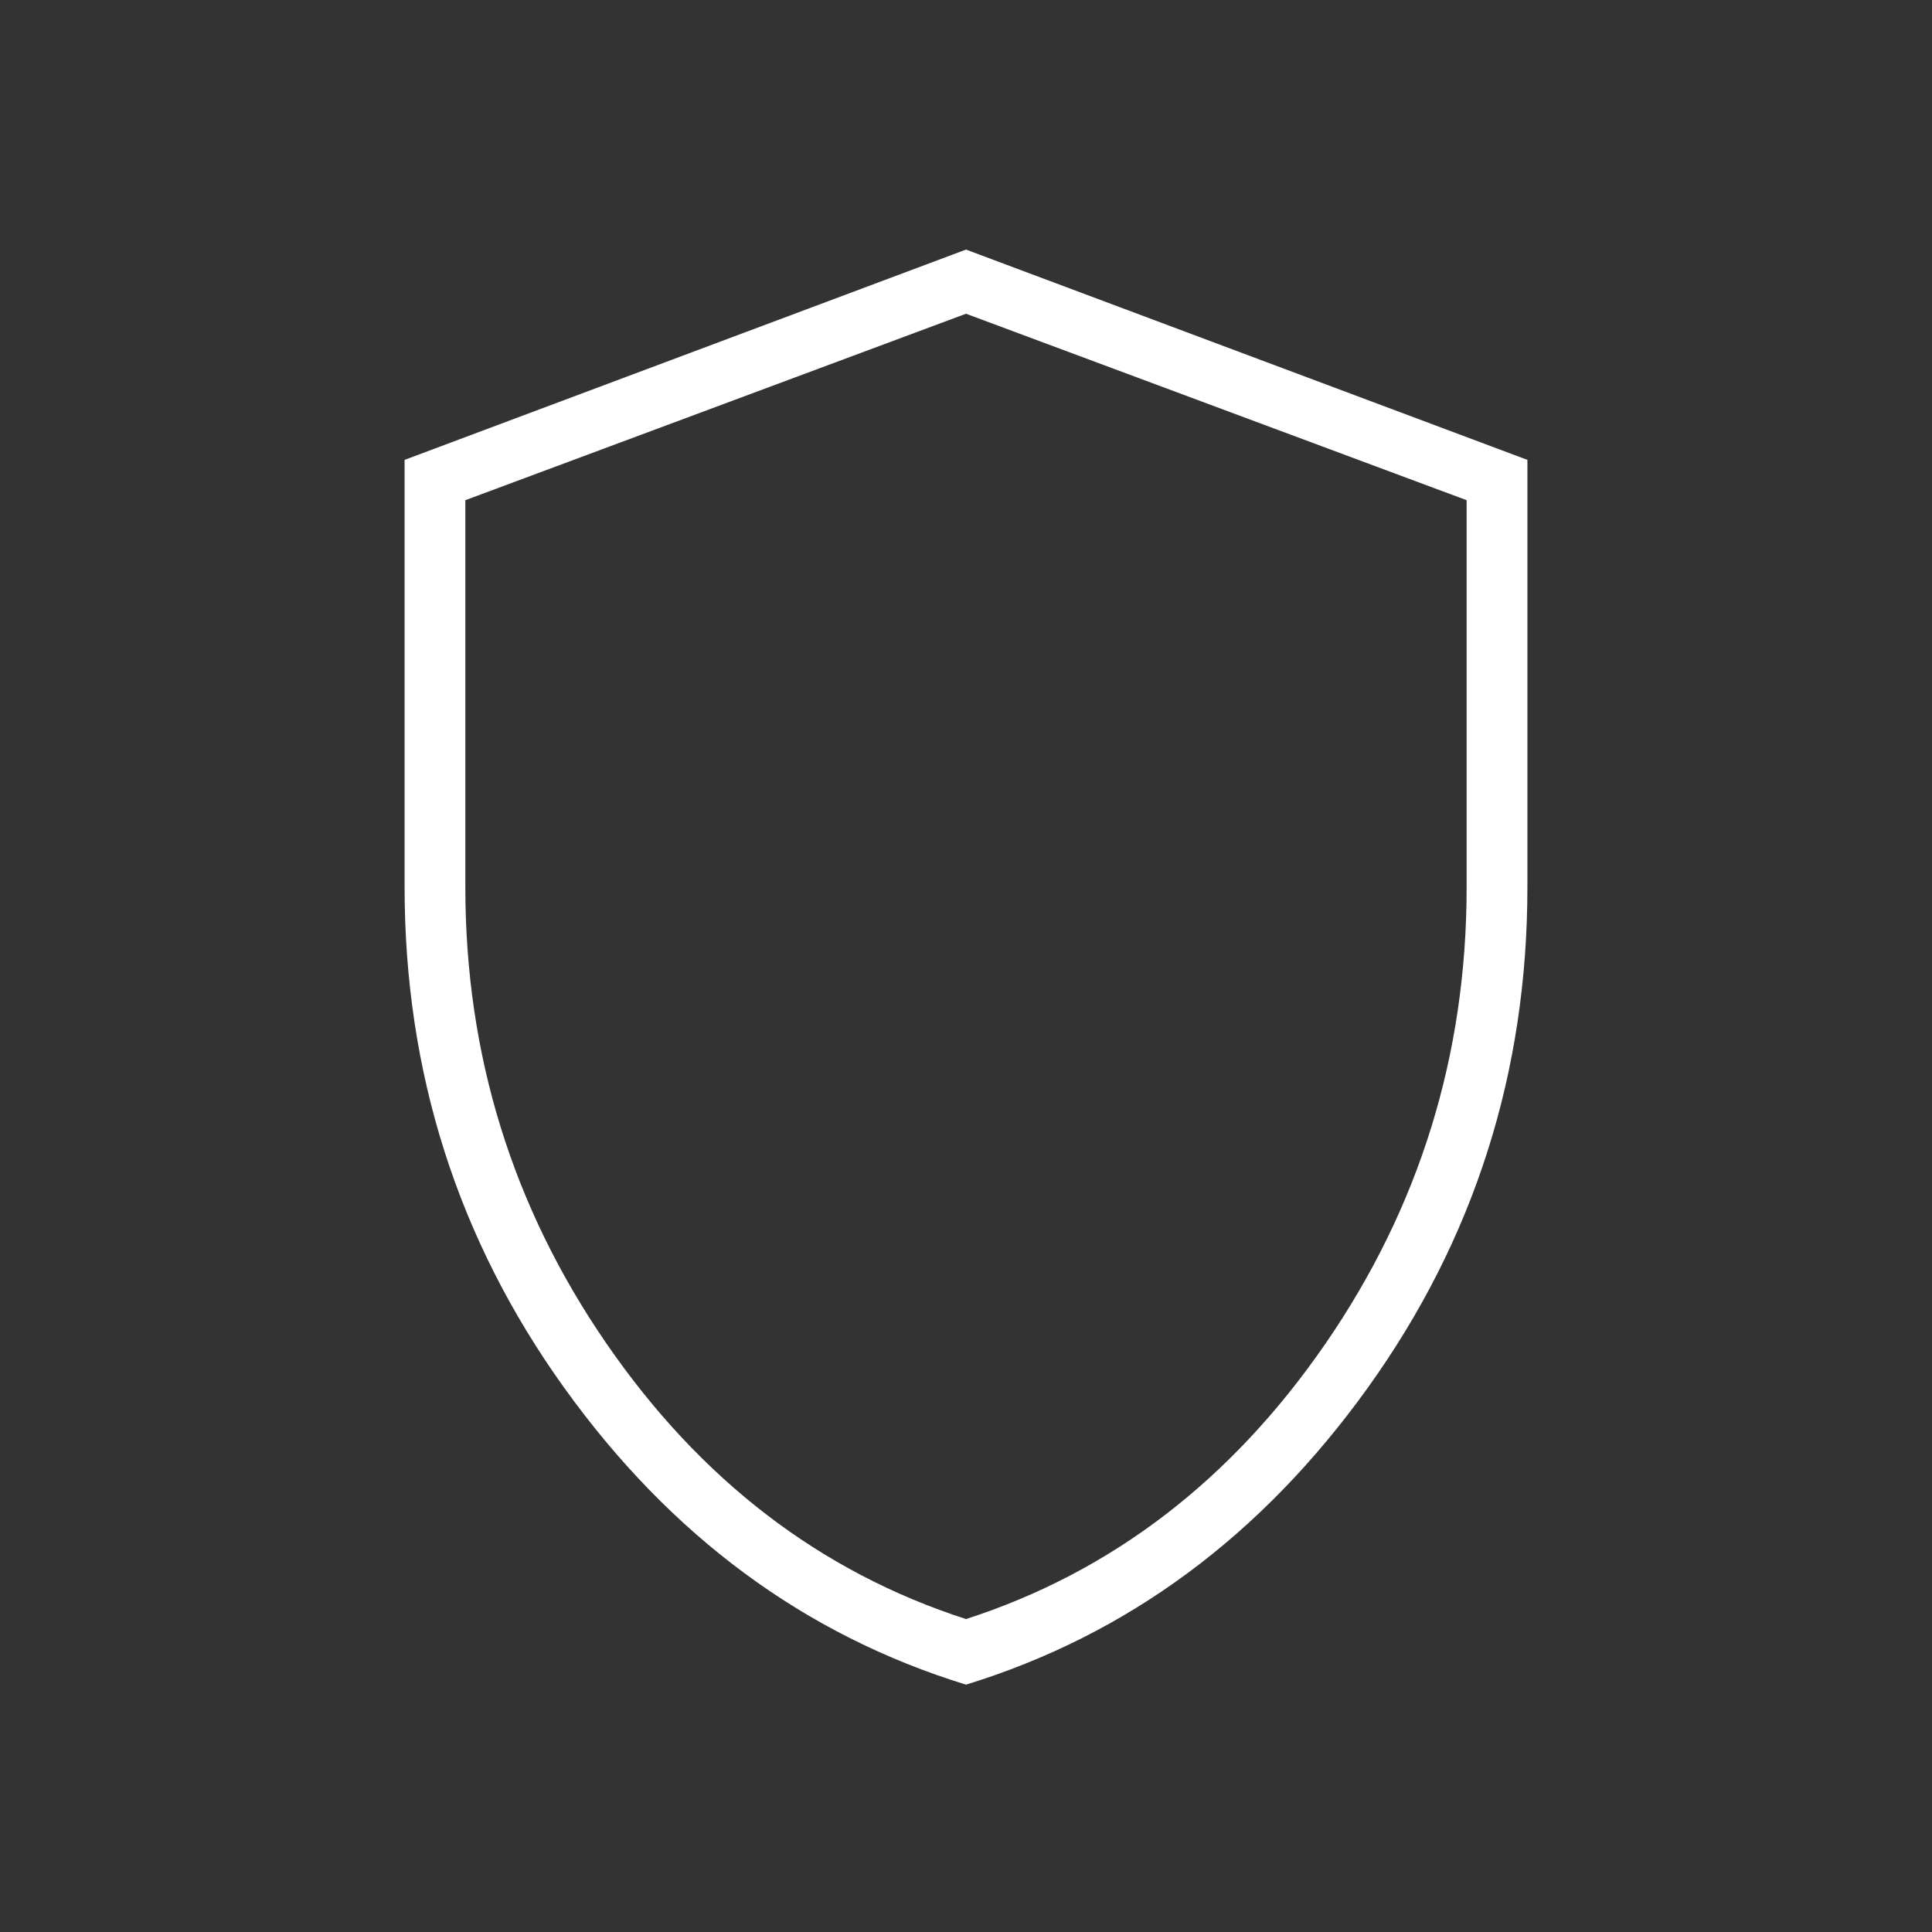 <svg width="72" height="72" viewBox="0 0 72 72" fill="none" xmlns="http://www.w3.org/2000/svg">
<rect x="0" y="0" width="72" height="72" fill="#333333" stroke="none"/>
<mask id="mask0_397_201" style="mask-type:alpha" maskUnits="userSpaceOnUse" x="0" y="0" width="72" height="72">
<rect width="72" height="72" fill="#D9D9D9"/>
</mask>
<g mask="url(#mask0_397_201)">
<path d="M36 62.782C29.982 60.931 24.99 57.242 21.025 51.717C17.06 46.192 15.078 39.972 15.078 33.056V17.138L36 9.301L56.922 17.138V33.056C56.922 39.972 54.939 46.192 50.974 51.717C47.009 57.242 42.018 60.931 36 62.782ZM36 60.338C41.425 58.585 45.891 55.163 49.398 50.072C52.904 44.98 54.657 39.311 54.657 33.065V18.641L36 11.692L17.342 18.641V33.065C17.342 39.311 19.095 44.98 22.602 50.072C26.108 55.163 30.574 58.585 36 60.338Z" fill="white"/>
</g>
</svg>
